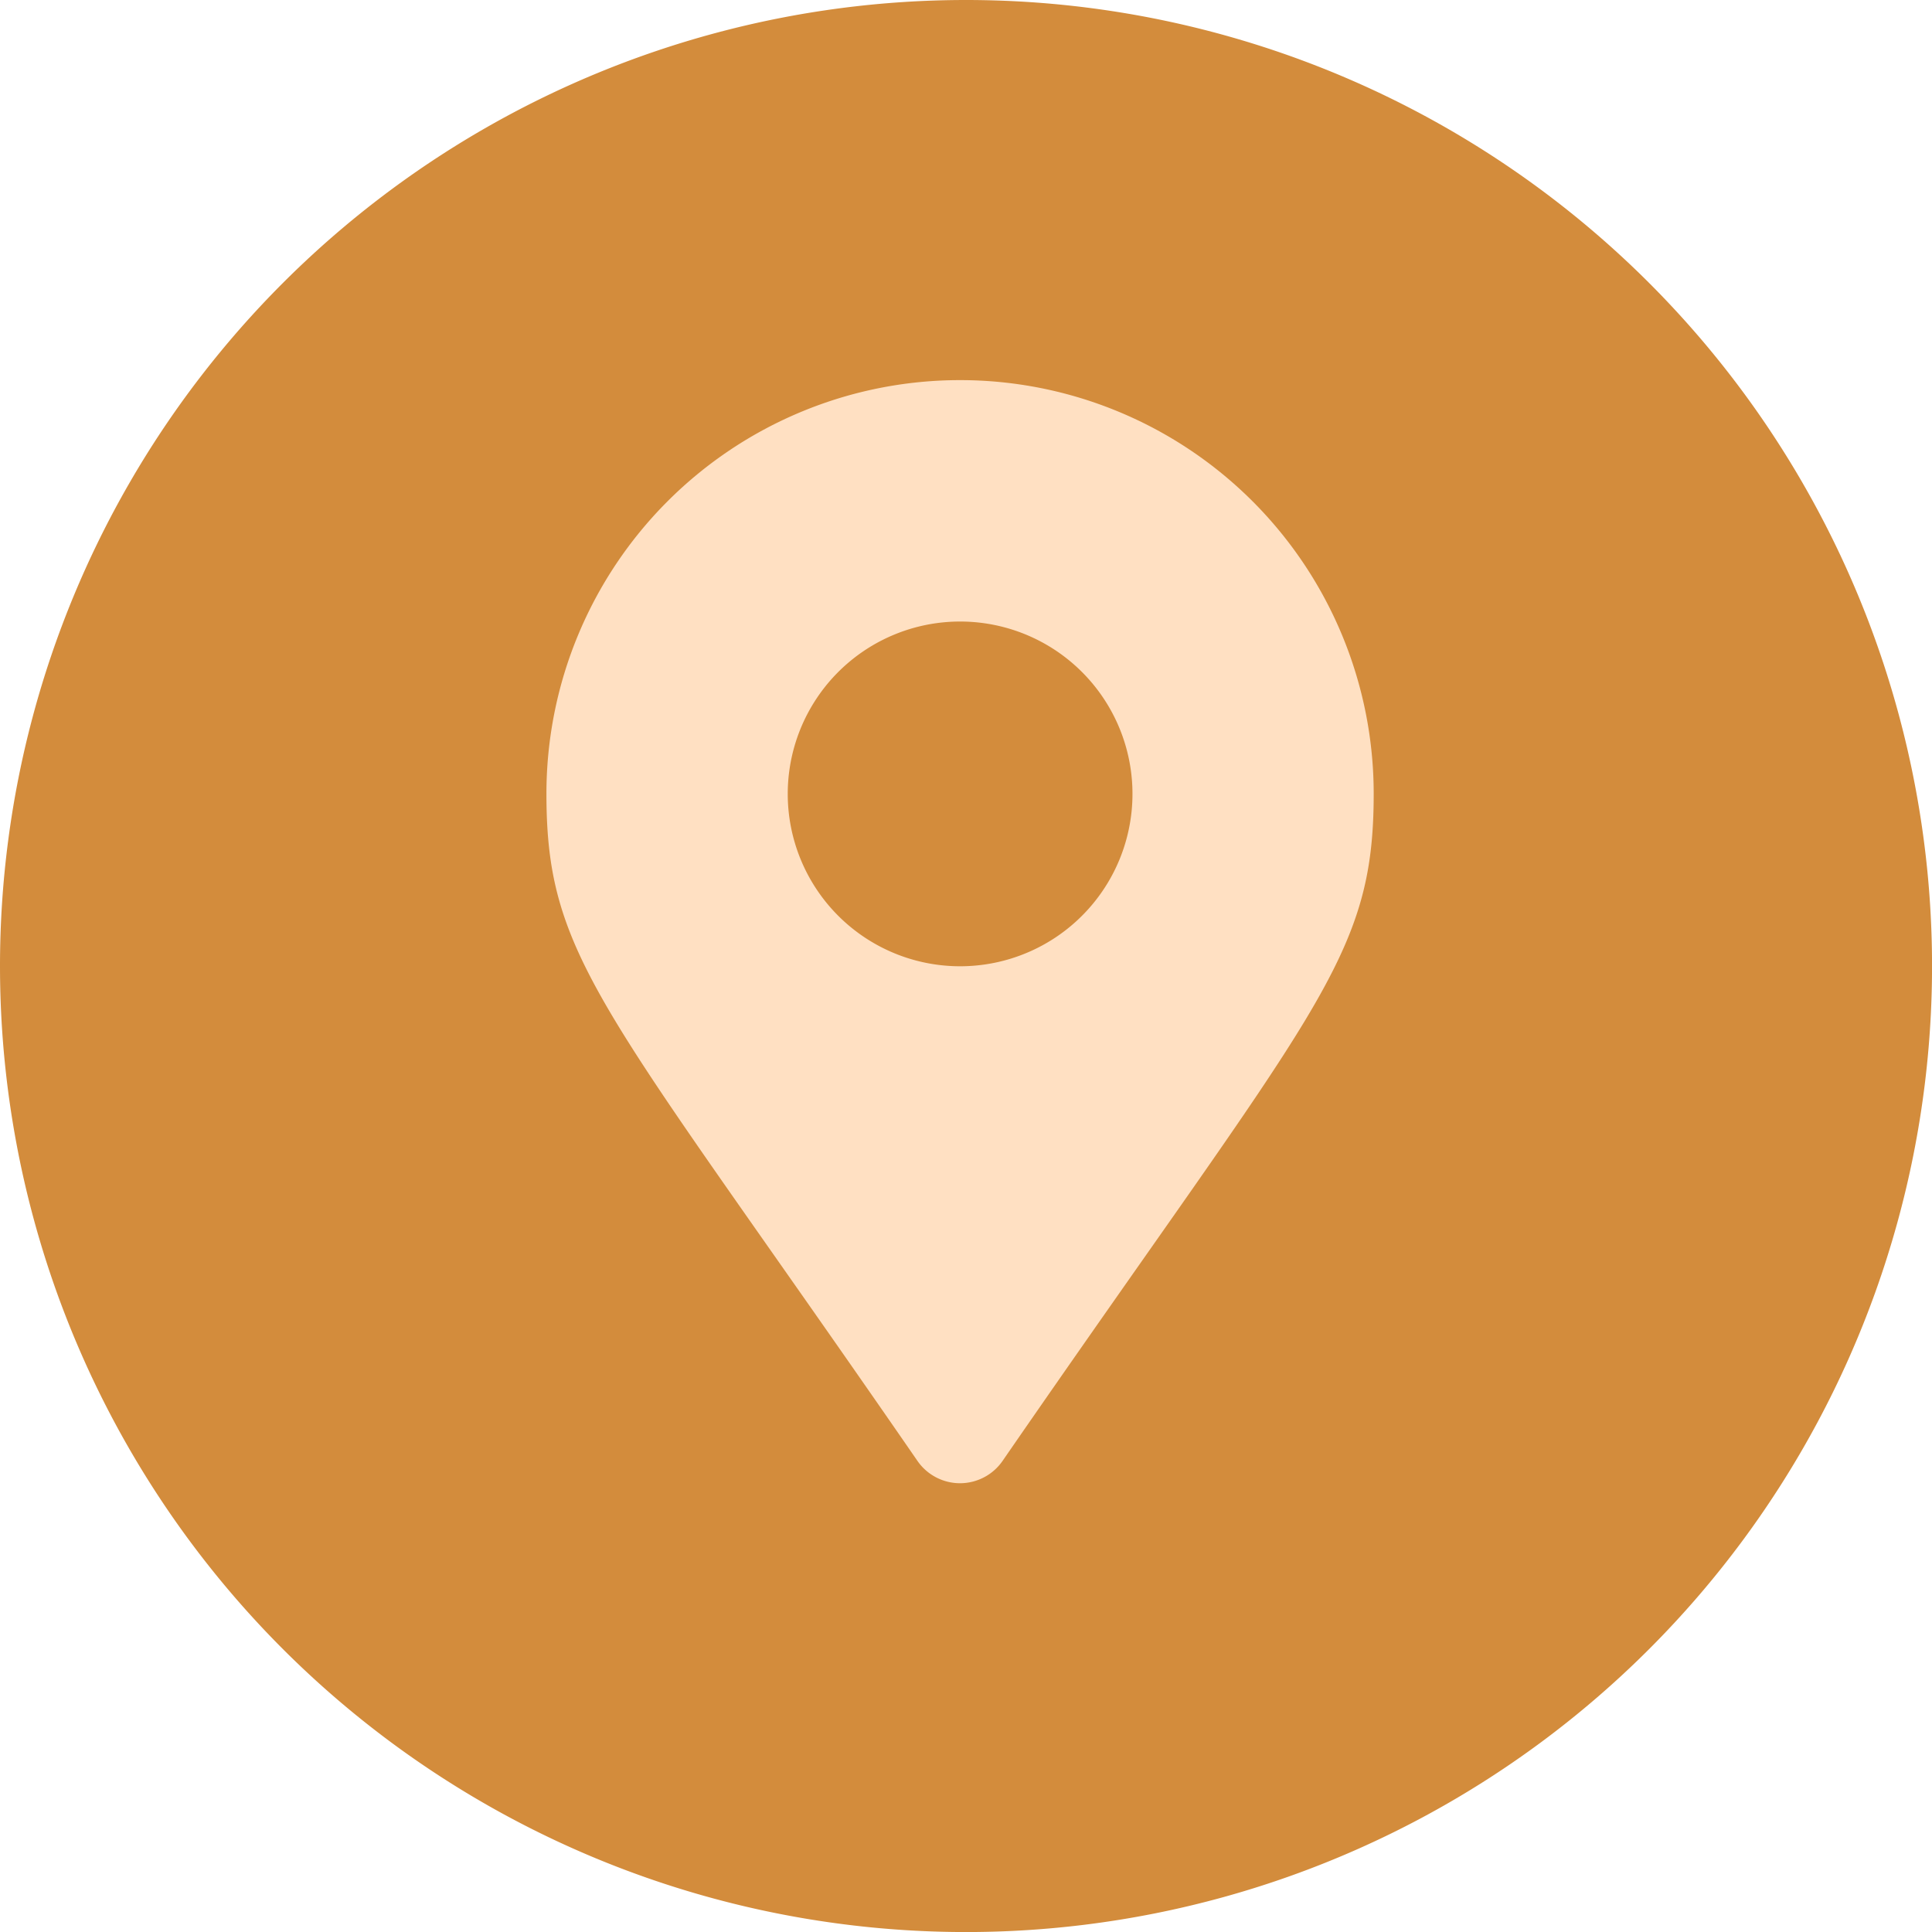 <svg xmlns="http://www.w3.org/2000/svg" width="40.183" height="40.183" viewBox="0 0 40.183 40.183">
  <g id="Group_2509" data-name="Group 2509" transform="translate(-1555.61 -15.151)">
    <path id="Path_8590" data-name="Path 8590" d="M20.092,0A20.092,20.092,0,1,1,0,20.092,20.092,20.092,0,0,1,20.092,0Z" transform="translate(1555.61 15.151)" fill="#d38c3c"/>
    <path id="Icon_awesome-map-marker-alt" data-name="Icon awesome-map-marker-alt" d="M7.719,22.479C1.208,13.041,0,12.072,0,8.6a8.6,8.6,0,0,1,17.206,0c0,3.469-1.208,4.437-7.719,13.876A1.076,1.076,0,0,1,7.719,22.479ZM8.6,12.188A3.585,3.585,0,1,0,5.019,8.6,3.585,3.585,0,0,0,8.6,12.188Z" transform="translate(1566.975 23.06)" fill="#ffe0c2"/>
  </g>
</svg>
